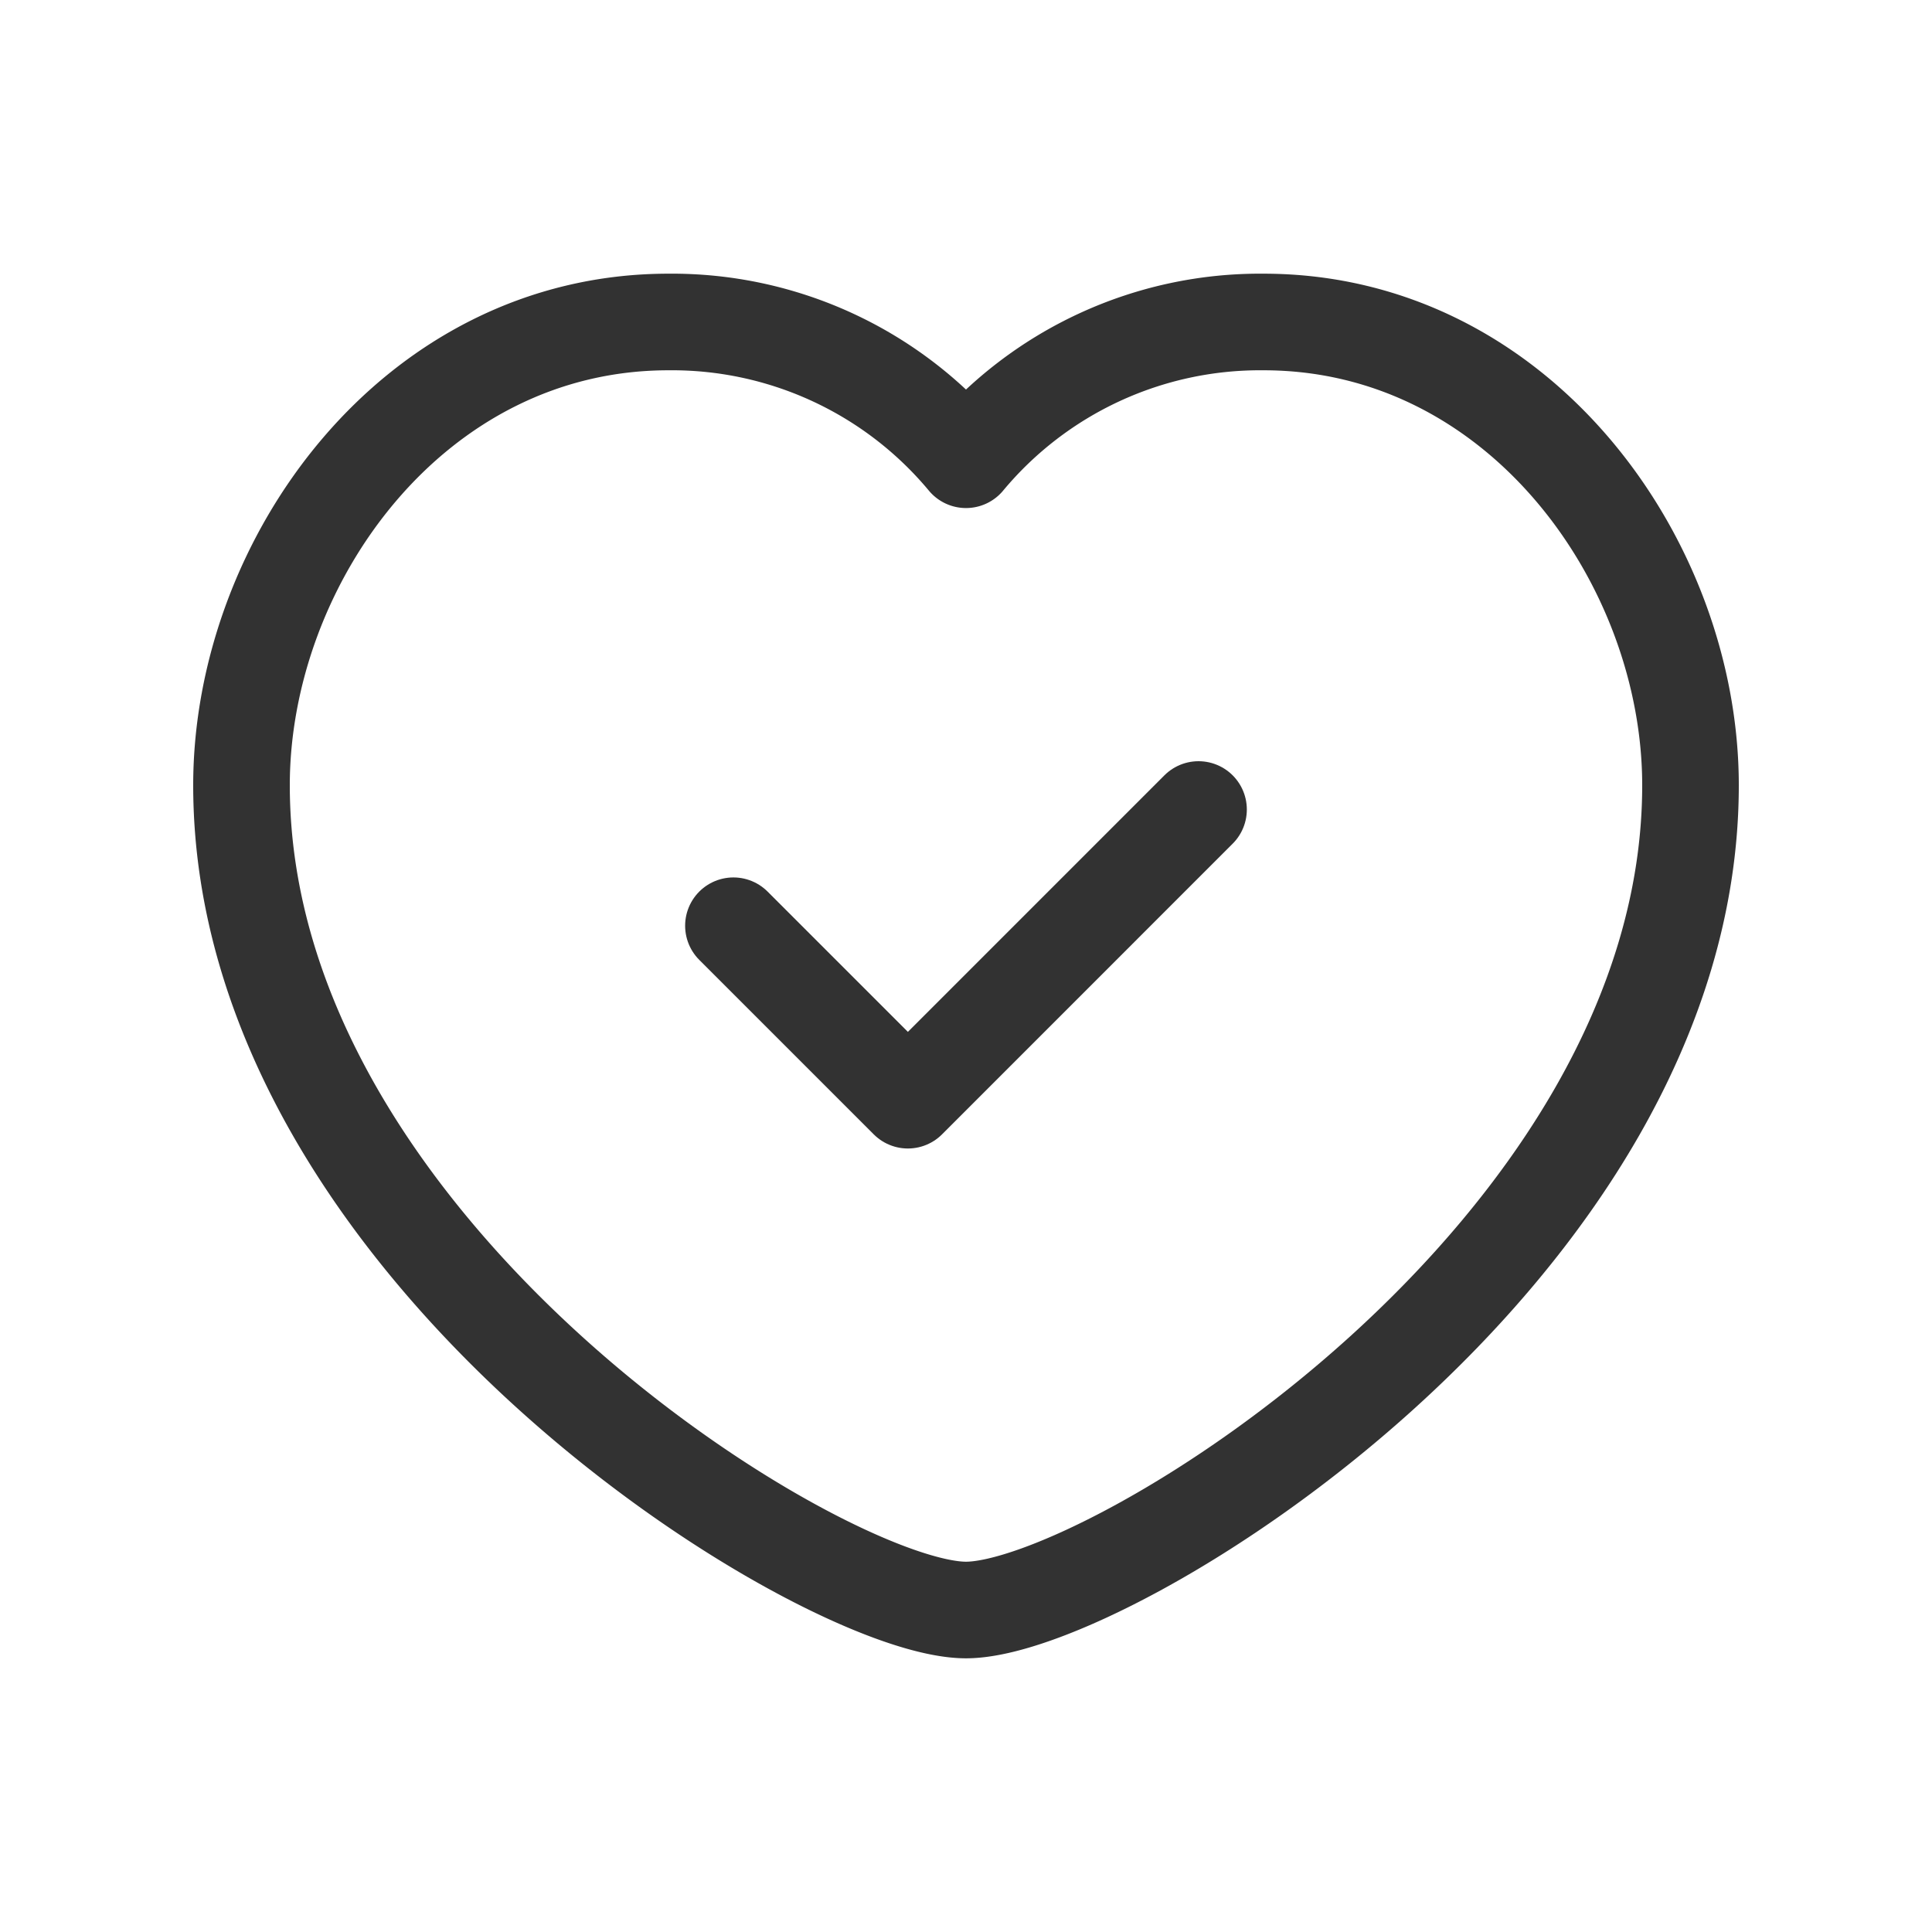 <?xml version="1.0" encoding="utf-8"?>
<svg id="Heart_Checkmark" data-name="Heart, Checkmark" xmlns="http://www.w3.org/2000/svg" width="50" height="50" viewBox="0 0 50 50">
  <g id="Group">
    <g id="Group-2" data-name="Group">
      <path id="Path" d="M0,0H50V50H0Z" fill="none"/>
      <path id="Path-2" data-name="Path" d="M18.75,3.565A9.9,9.9,0,0,1,26.45,0C33.062,0,37.5,6.208,37.5,11.99c0,12.085-15.046,21.344-18.75,21.344S0,24.075,0,11.99C0,6.208,4.438,0,11.05,0A9.9,9.9,0,0,1,18.75,3.565Z" transform="translate(6.25 8.333)" fill="none" stroke="#323232" stroke-linecap="round" stroke-linejoin="round" stroke-miterlimit="10" stroke-width="2.5"/>
      <path id="Path-3" data-name="Path" d="M12.037,0,4.515,7.523,0,3.008" transform="translate(18.981 20.95)" fill="none" stroke="#323232" stroke-linecap="round" stroke-linejoin="round" stroke-miterlimit="10" stroke-width="2.5"/>
    </g>
  </g>
</svg>
